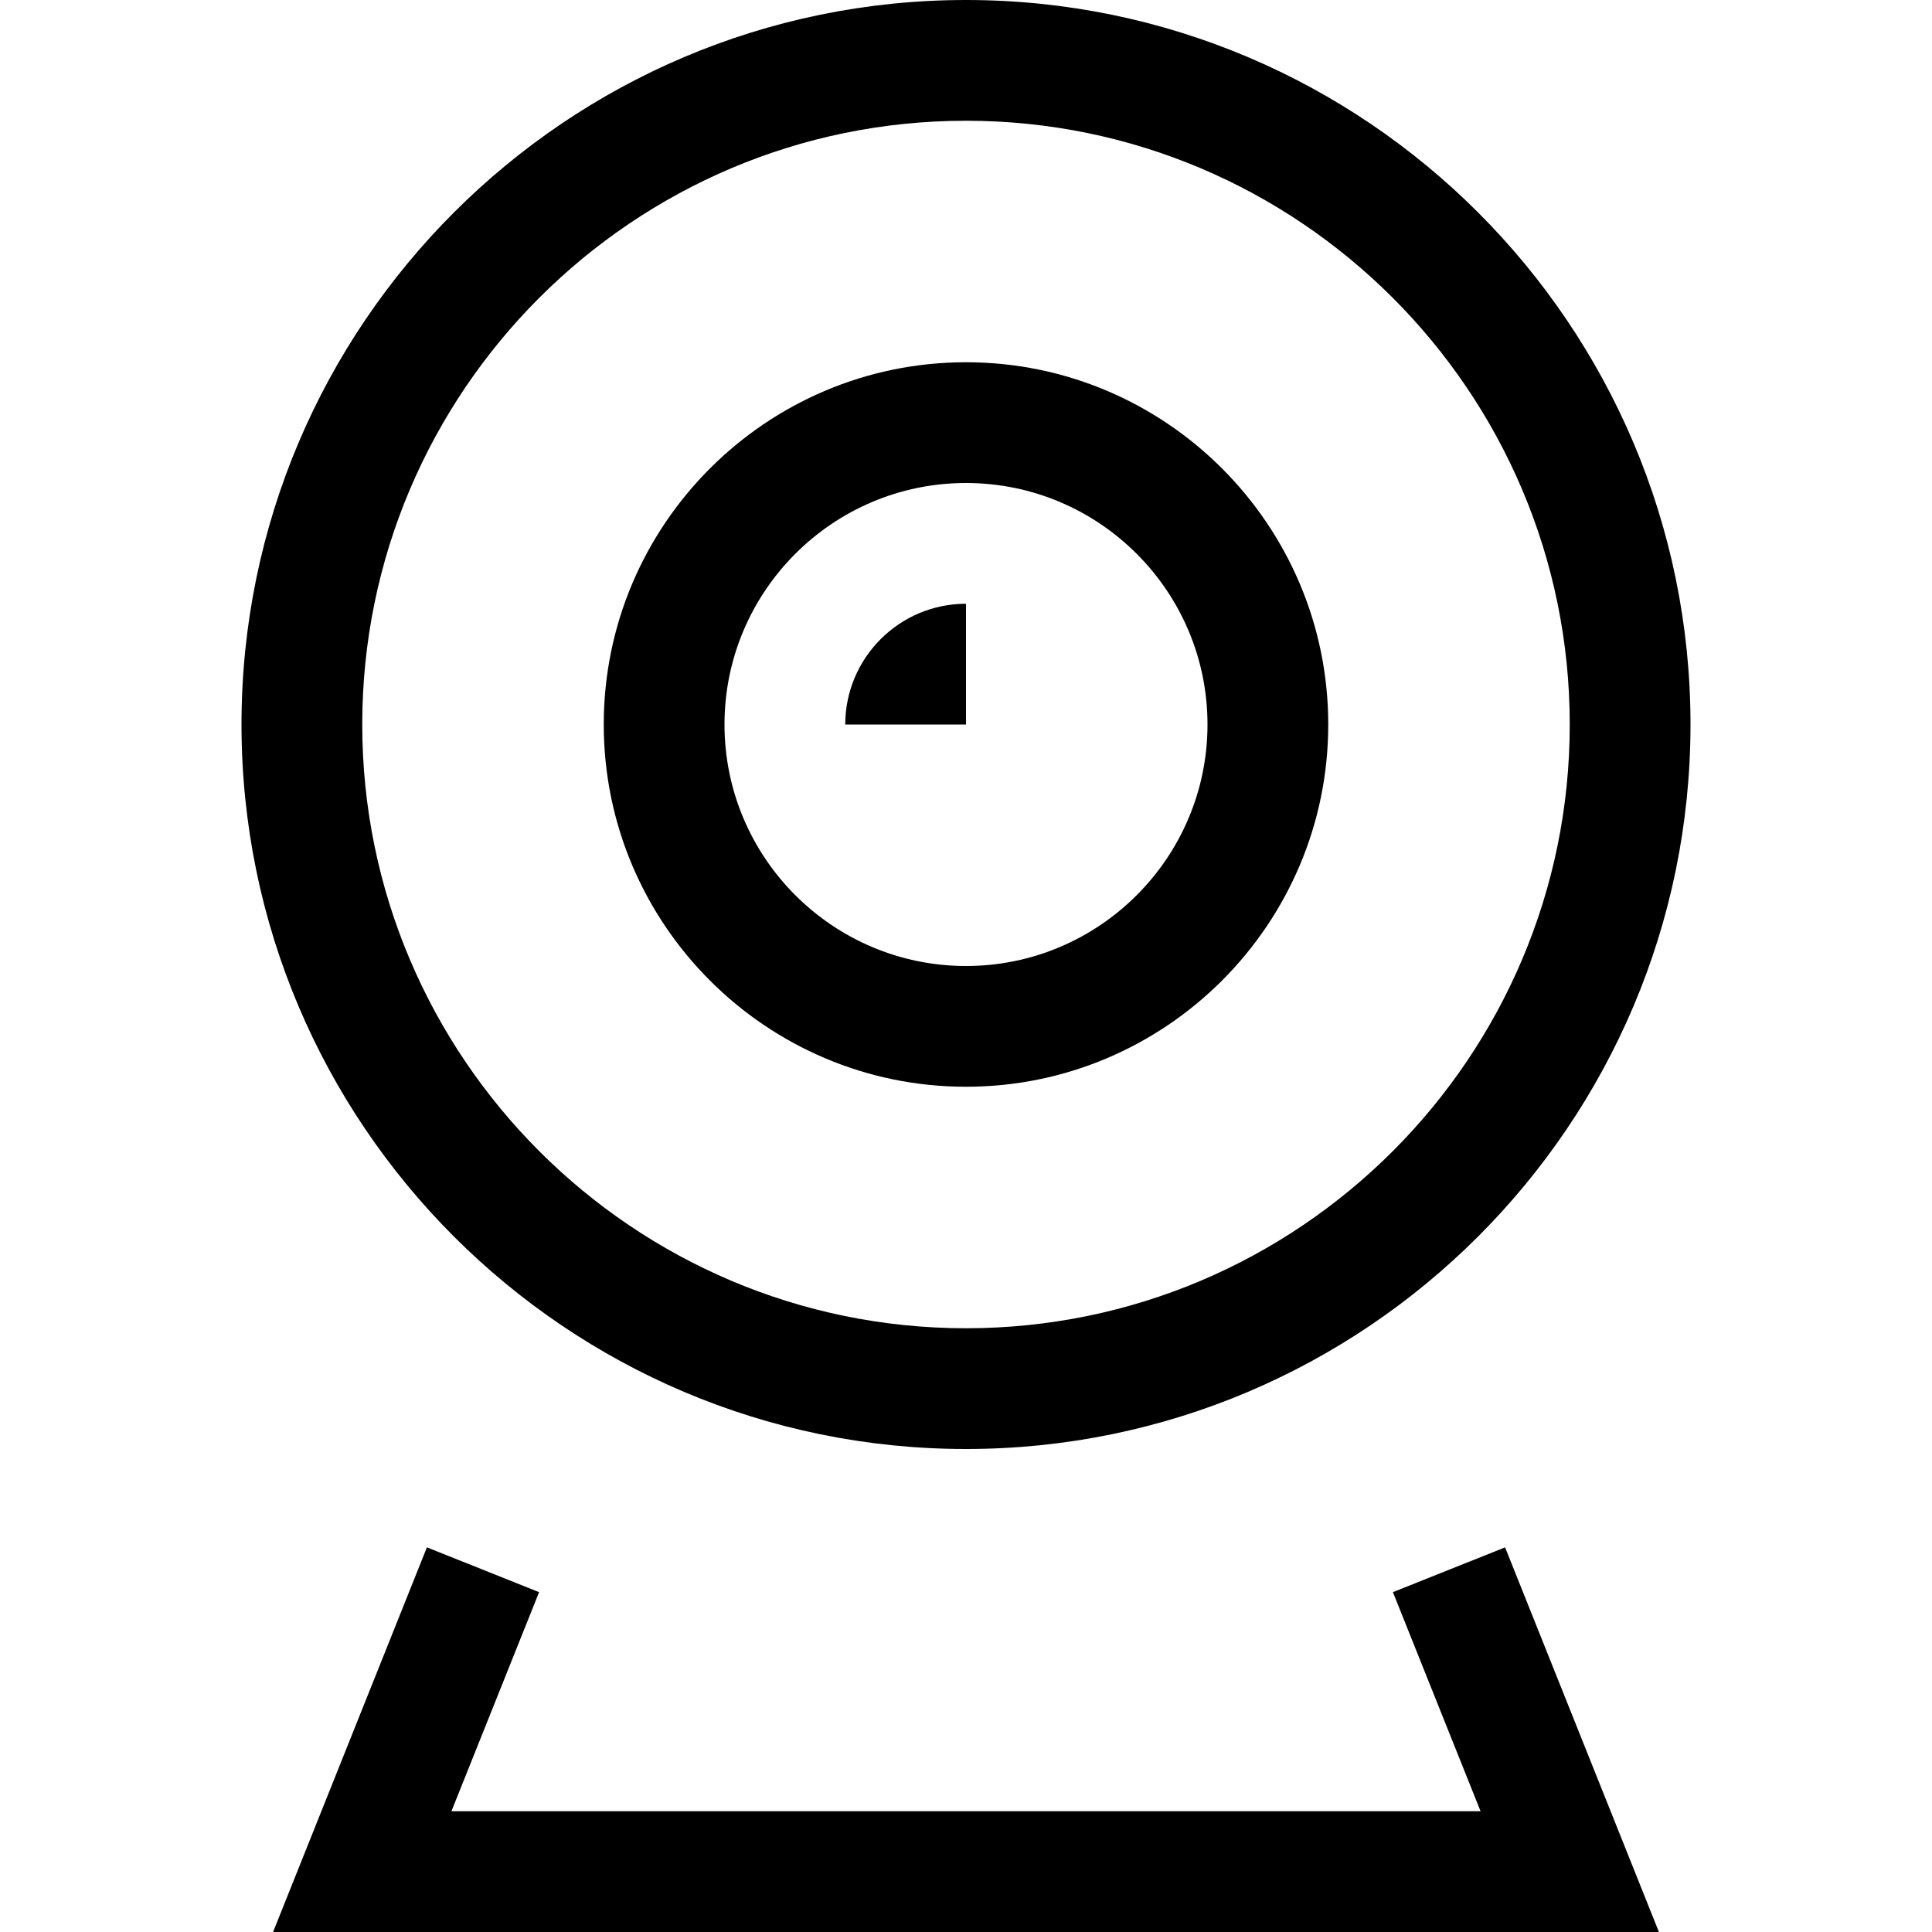 <?xml version="1.0" encoding="UTF-8"?>
<!-- Generated by IcoMoon.io -->
<svg xmlns="http://www.w3.org/2000/svg" xmlns:xlink="http://www.w3.org/1999/xlink" version="1.1" width="32" height="32" viewBox="0 0 32 32">
  <g>
</g>
  <path d="M16 24c-6.617 0-12-5.383-12-12s5.383-12 12-12 12 5.383 12 12-5.383 12-12 12zM16 2c-5.514 0-10 4.486-10 10s4.486 10 10 10 10-4.486 10-10-4.486-10-10-10z" fill="#000000"></path>
  <path d="M16 18c-3.309 0-6-2.691-6-6s2.691-6 6-6 6 2.691 6 6-2.691 6-6 6zM16 8c-2.206 0-4 1.794-4 4s1.794 4 4 4 4-1.794 4-4-1.794-4-4-4z" fill="#000000"></path>
  <path d="M16 12h-2c0-1.103 0.897-2 2-2v2z" fill="#000000"></path>
  <path d="M27.477 32h-22.954l2.548-6.371 1.858 0.742-1.452 3.629h17.046l-1.452-3.629 1.858-0.742z" fill="#000000"></path>
</svg>
